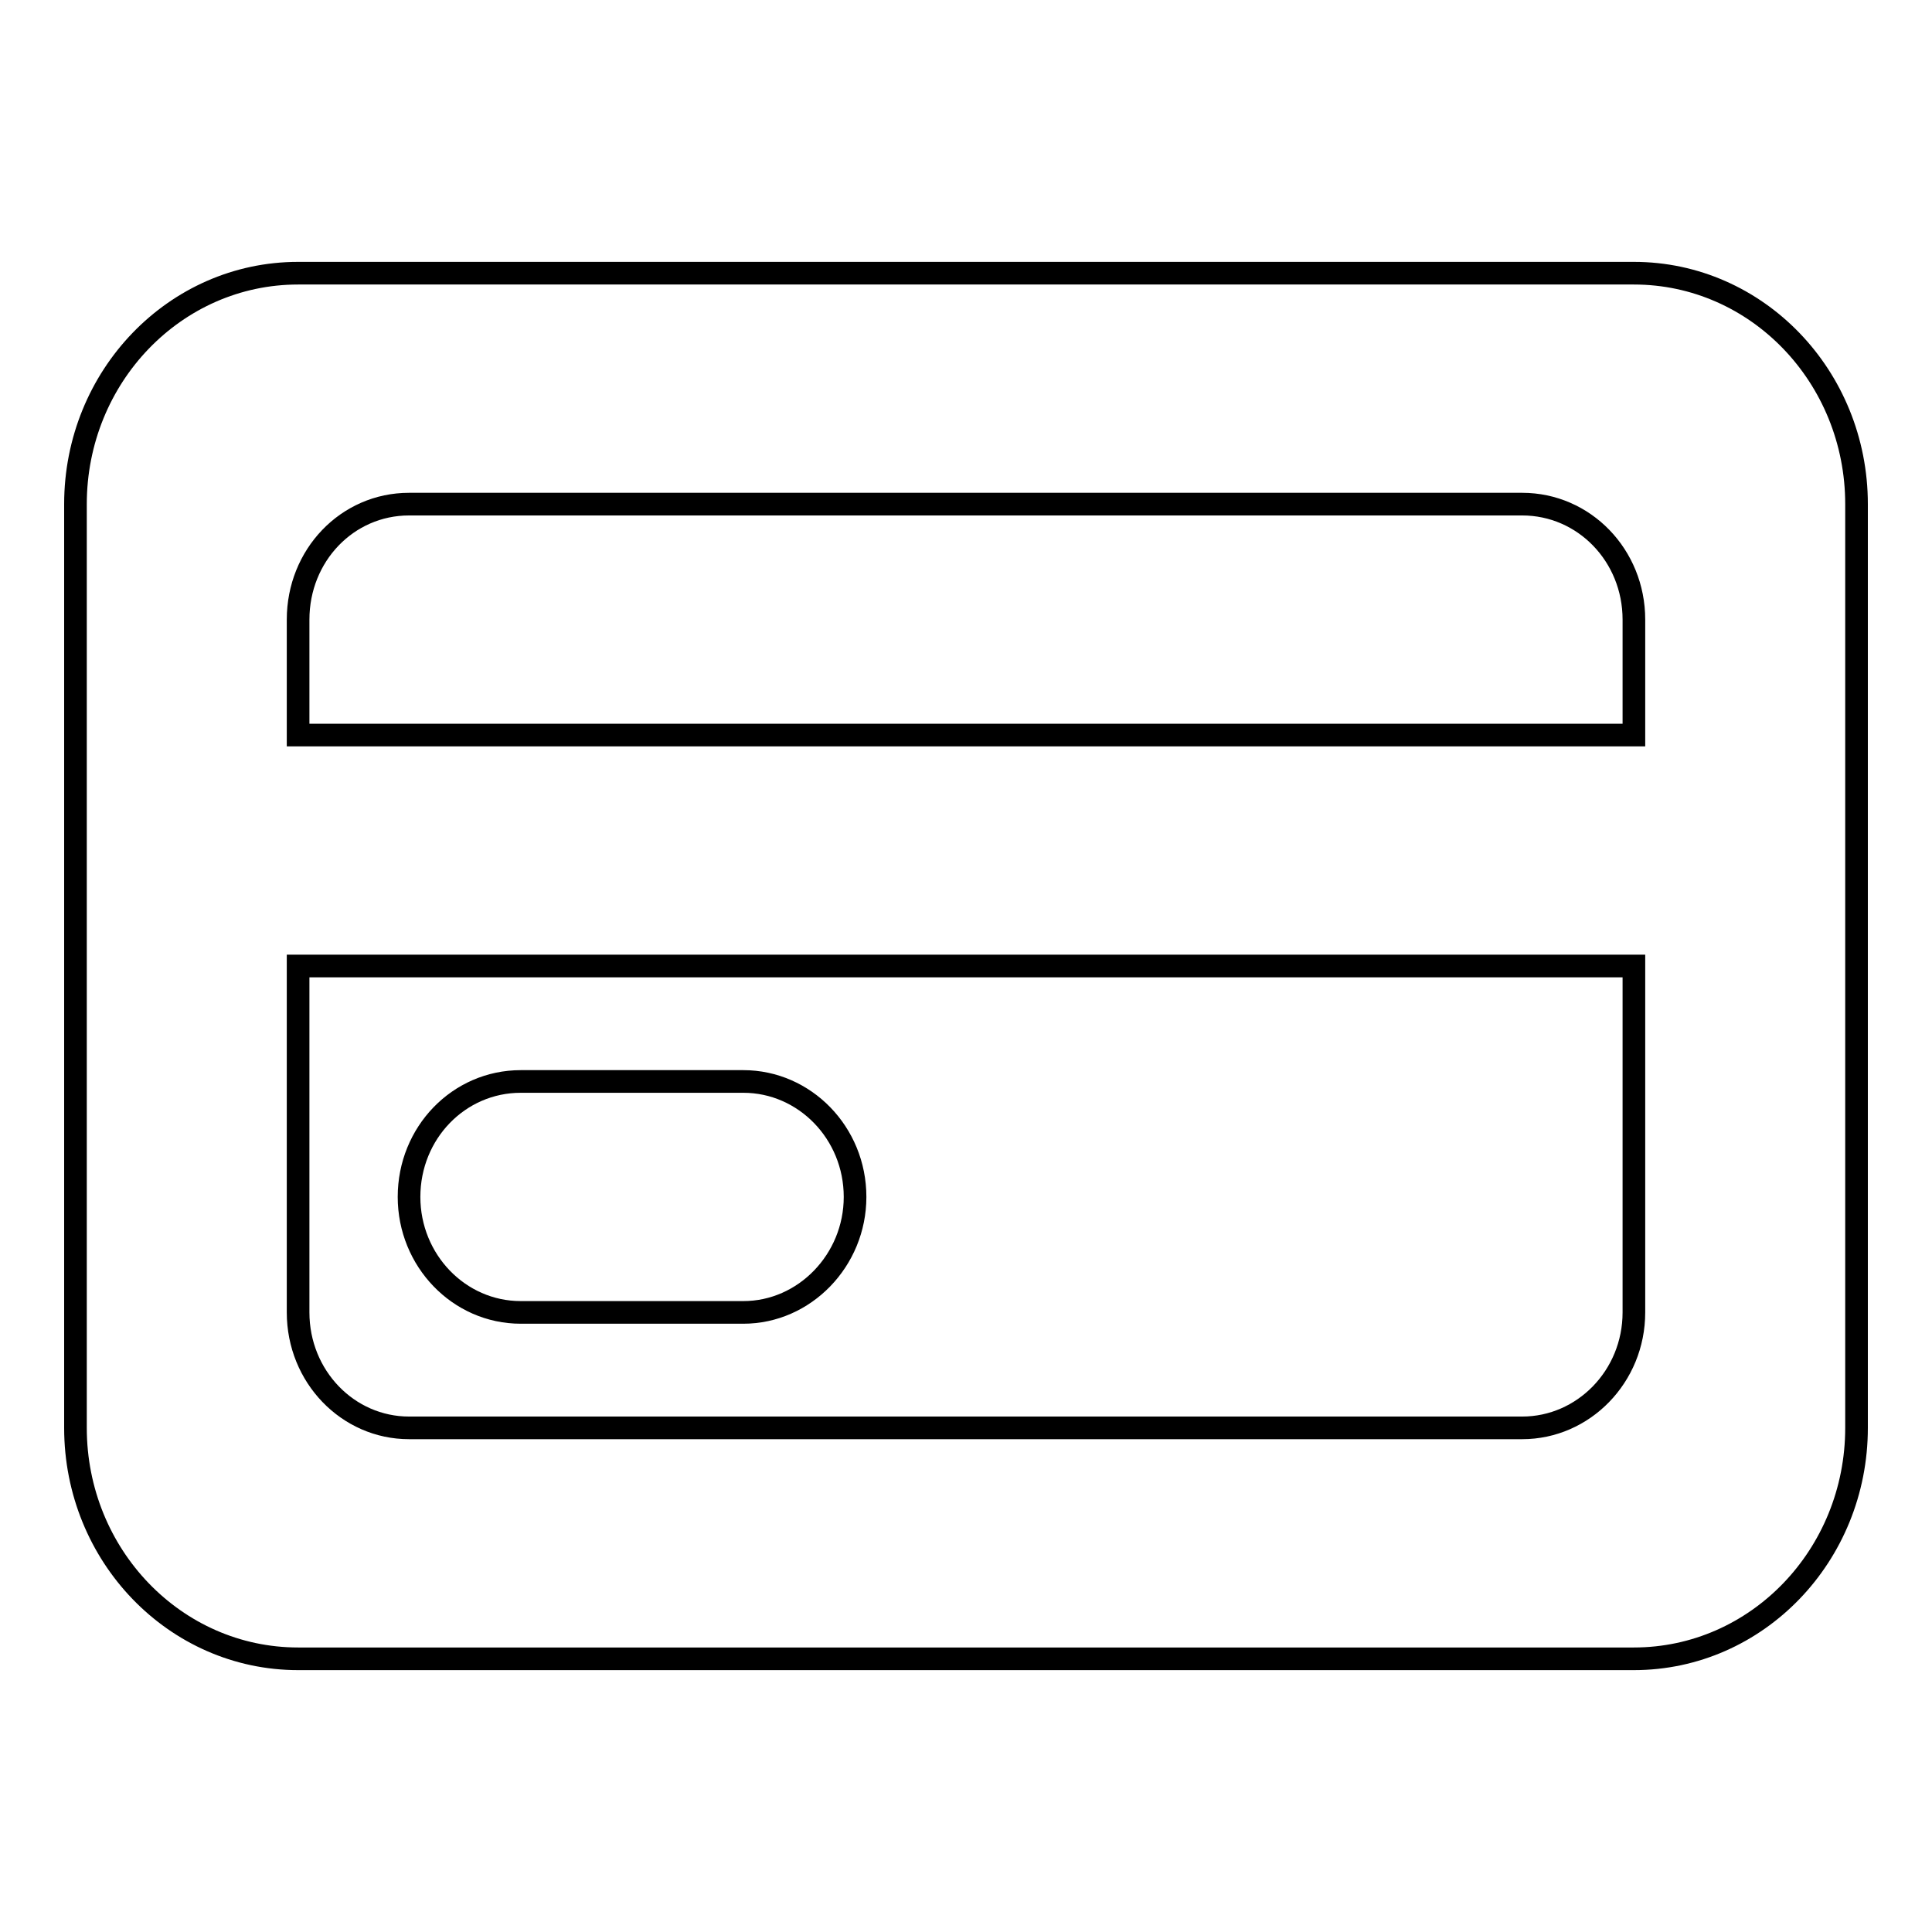 <?xml version="1.0" encoding="utf-8"?>
<!-- Svg Vector Icons : http://www.onlinewebfonts.com/icon -->
<!DOCTYPE svg PUBLIC "-//W3C//DTD SVG 1.1//EN" "http://www.w3.org/Graphics/SVG/1.1/DTD/svg11.dtd">
<svg version="1.1" xmlns="http://www.w3.org/2000/svg" xmlns:xlink="http://www.w3.org/1999/xlink" x="0px" y="0px" viewBox="0 0 256 256" enable-background="new 0 0 256 256" xml:space="preserve">
<g><g><path stroke-width="3" fill-opacity="0" stroke="#000000"  d="M216.5,219.8h-177c-16.3,0-29.5-13.7-29.5-30.6V66.8c0-16.9,13.2-30.6,29.5-30.6h177c16.3,0,29.5,13.7,29.5,30.6v122.4C246,206.1,232.8,219.8,216.5,219.8z M216.5,82.1c0-8.5-6.6-15.3-14.8-15.3H54.2c-8.2,0-14.7,6.8-14.7,15.3v15.3h177V82.1z M216.5,128h-177v45.9c0,8.5,6.6,15.3,14.7,15.3h147.5c8.1,0,14.8-6.8,14.8-15.3V128z M98.5,173.9H69c-8.2,0-14.8-6.9-14.8-15.3c0-8.5,6.6-15.3,14.8-15.3h29.5c8.1,0,14.8,6.8,14.8,15.3C113.3,167,106.6,173.9,98.5,173.9z"/></g></g>
</svg>